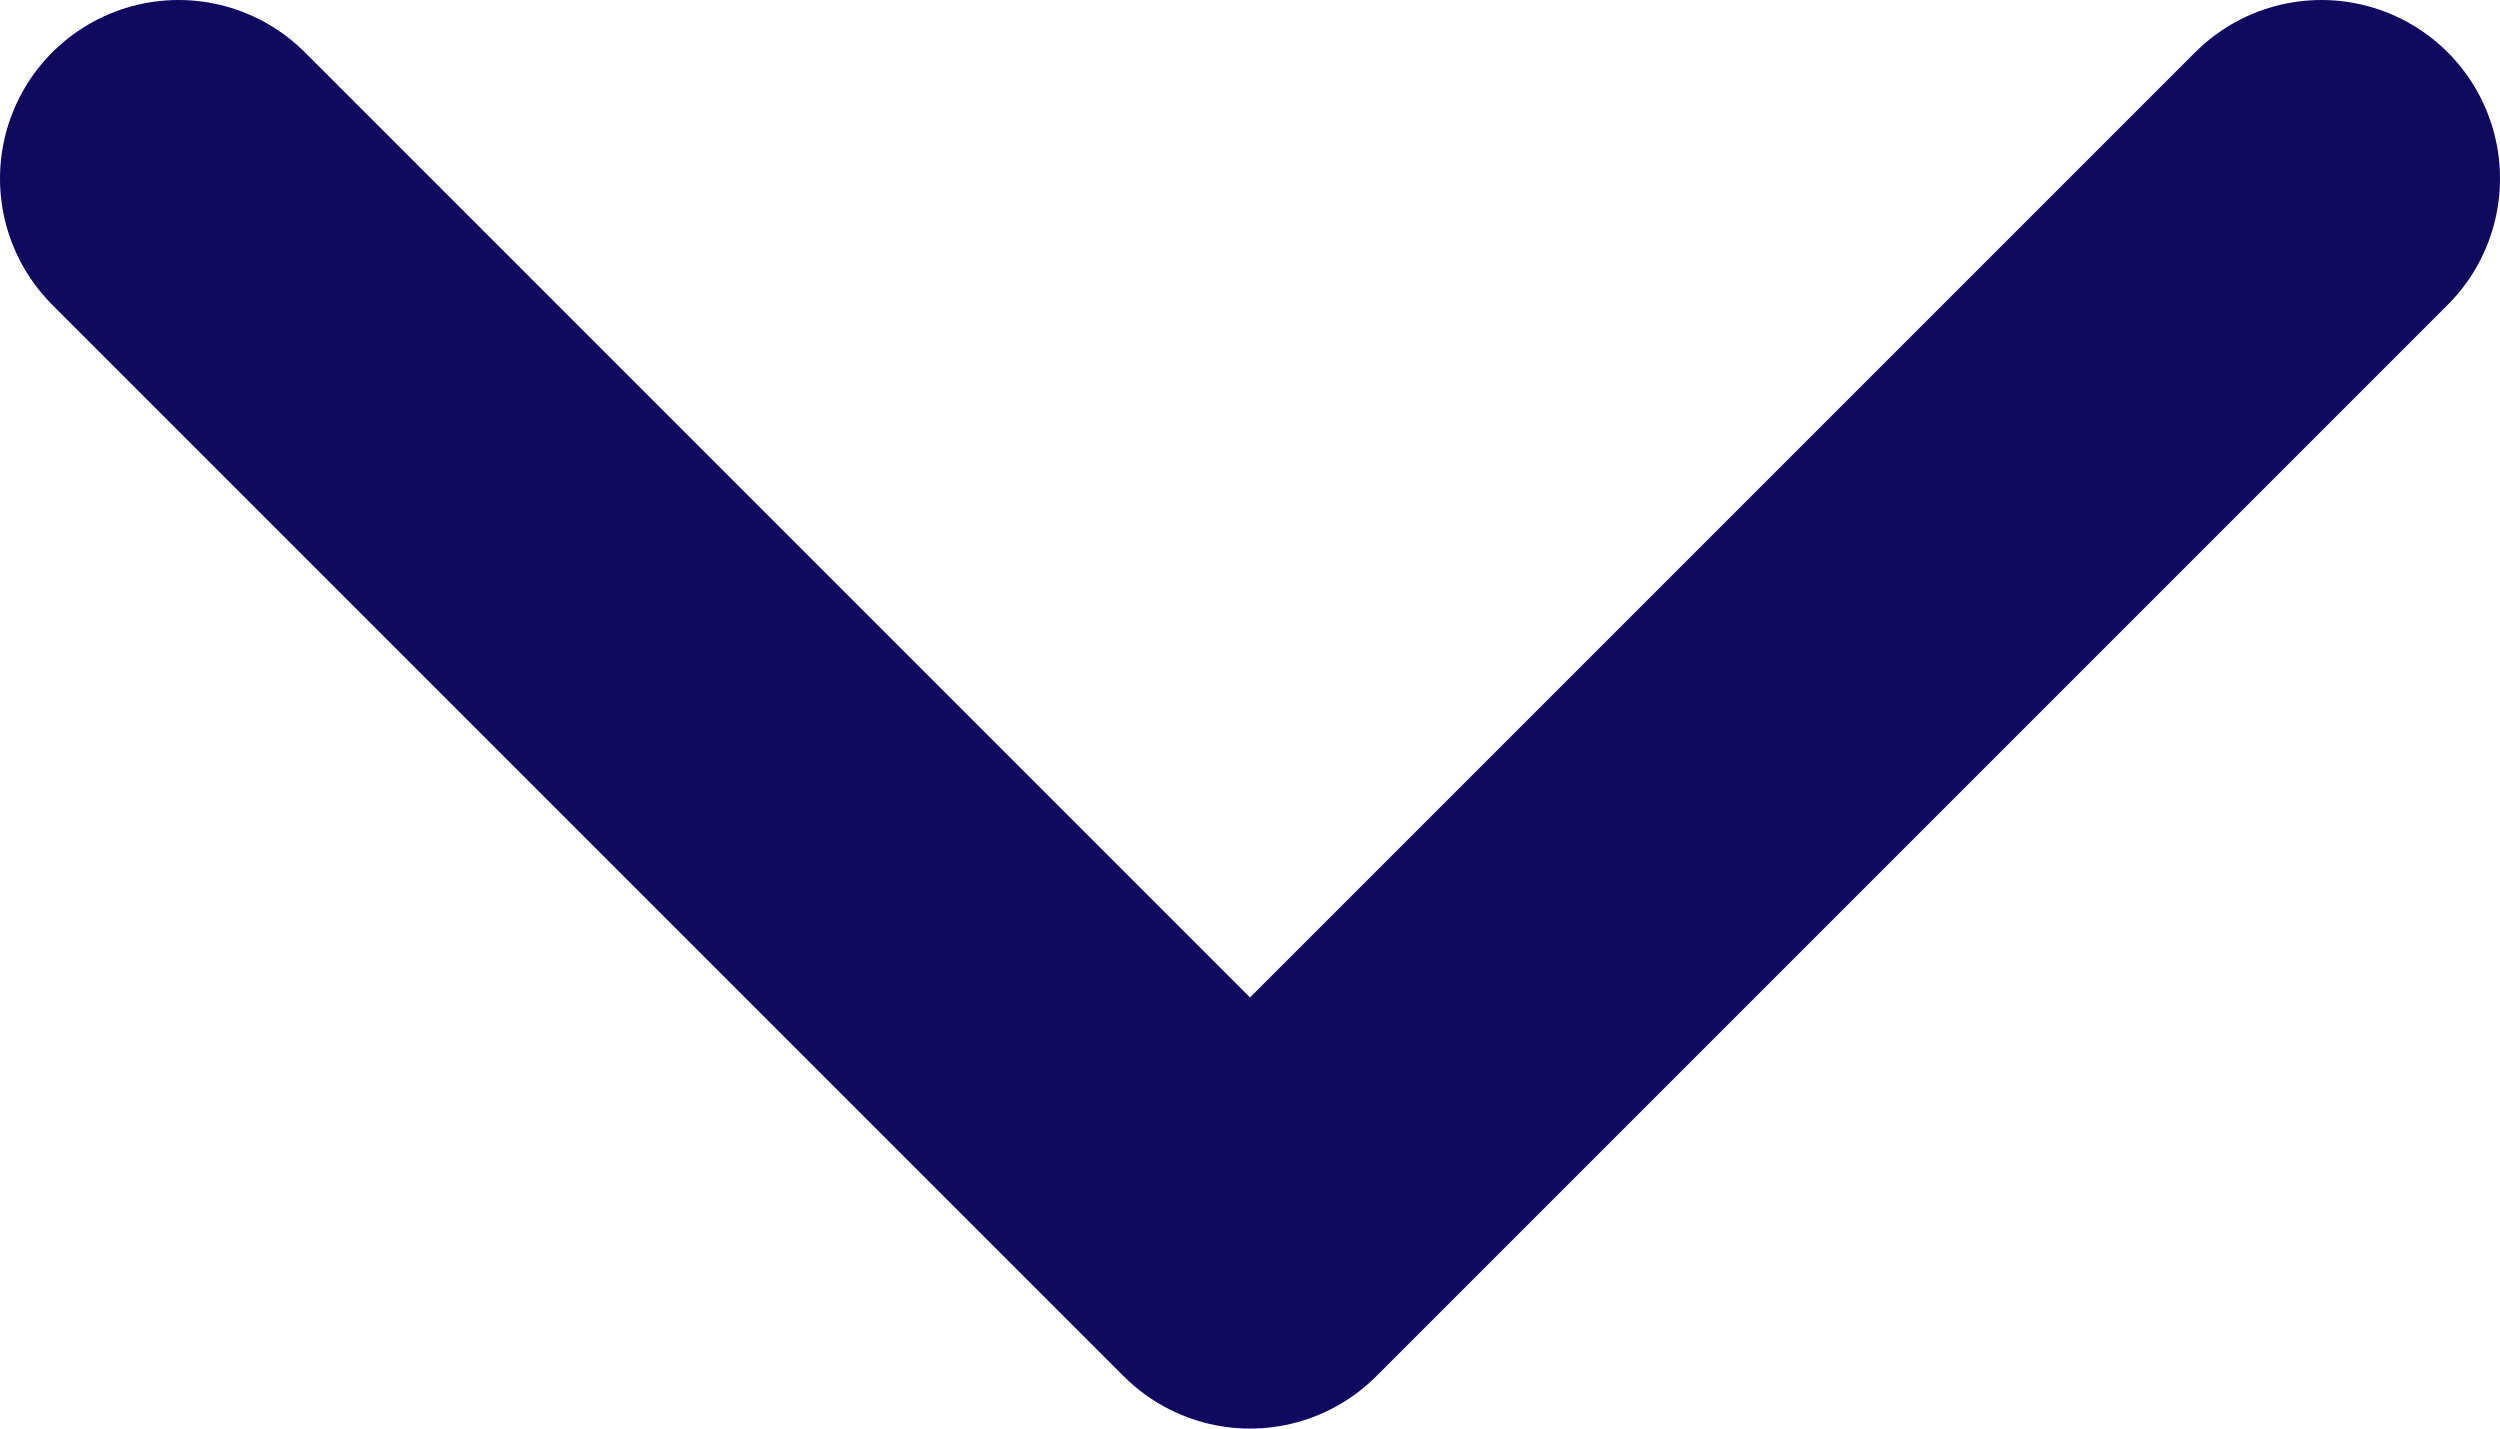 <svg width="14" height="8" viewBox="0 0 14 8" fill="none" xmlns="http://www.w3.org/2000/svg">
<path d="M1 1L7 7L13 1" stroke="#10095F" stroke-width="2" stroke-linecap="round" stroke-linejoin="round"/>
</svg>

